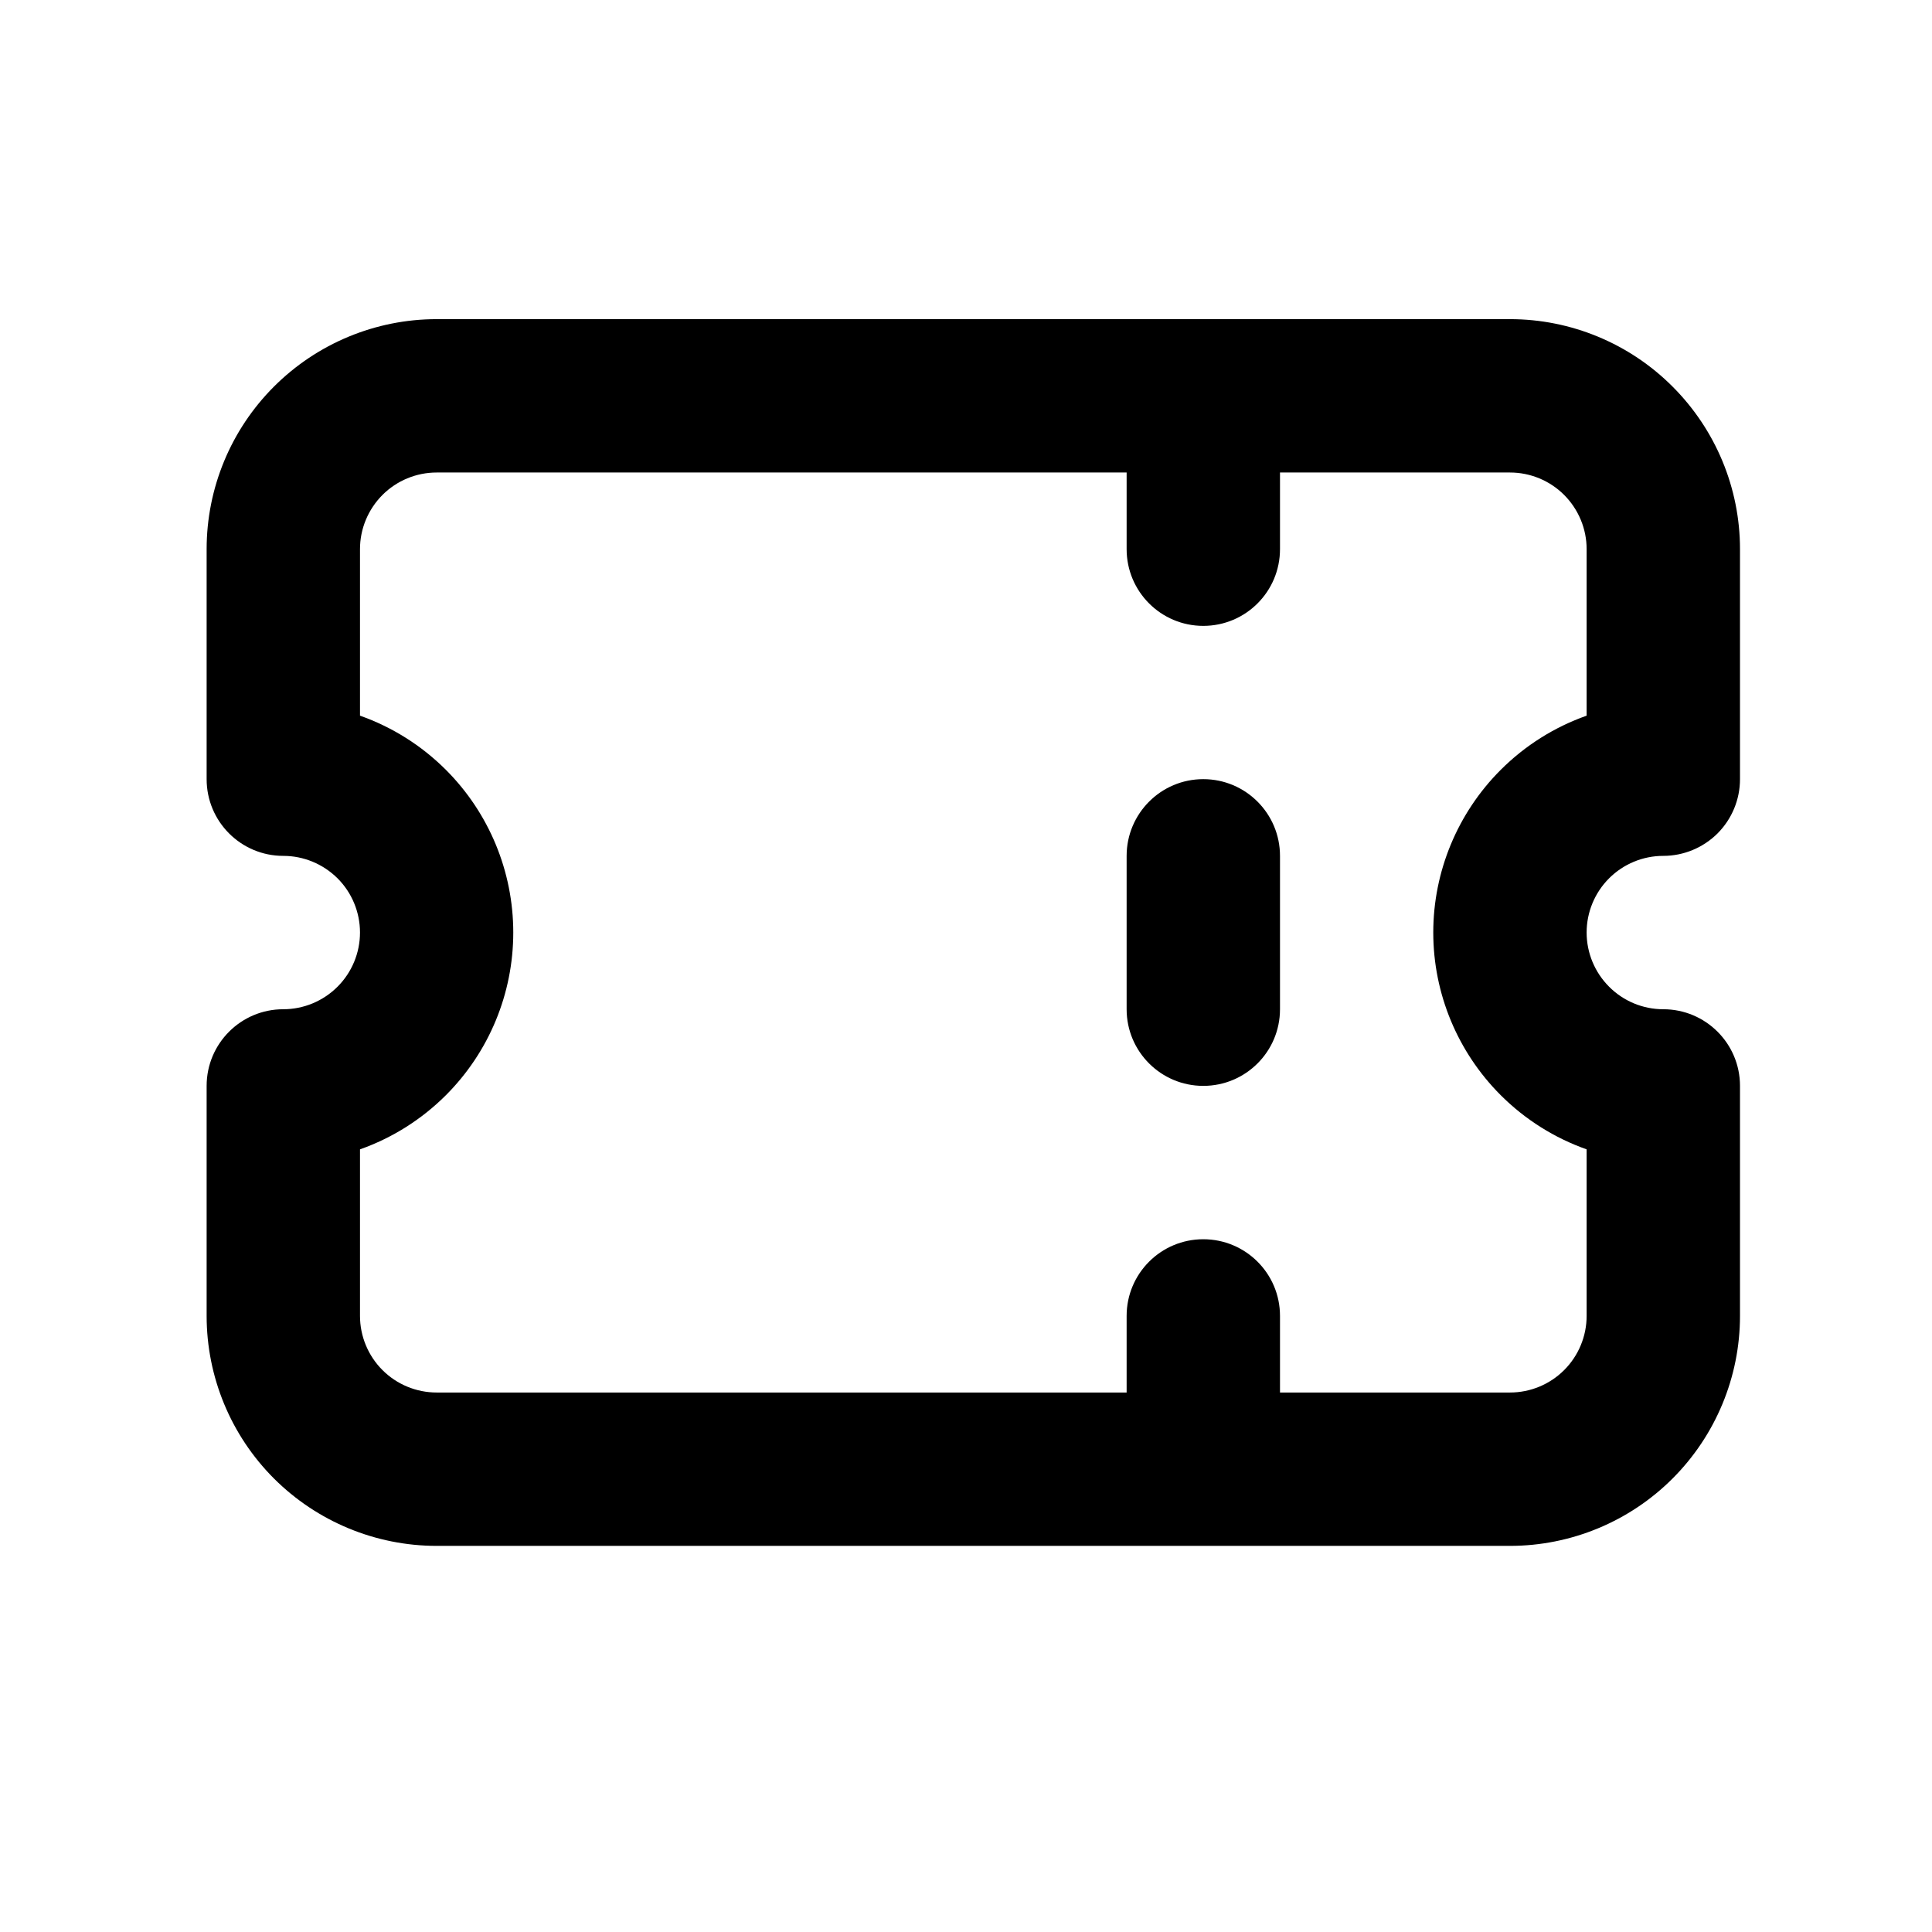<svg width="21" height="21" viewBox="0 0 21 21" fill="none" xmlns="http://www.w3.org/2000/svg">
<path fill-rule="evenodd" clip-rule="evenodd" d="M2.978 4.202C3.447 3.733 4.083 3.469 4.746 3.469H16.413C17.076 3.469 17.712 3.733 18.18 4.202C18.649 4.671 18.913 5.306 18.913 5.969V8.469C18.913 8.691 18.825 8.902 18.669 9.059C18.512 9.215 18.3 9.303 18.079 9.303C17.858 9.303 17.646 9.391 17.49 9.547C17.334 9.703 17.246 9.915 17.246 10.136C17.246 10.357 17.334 10.569 17.49 10.725C17.646 10.882 17.858 10.97 18.079 10.97C18.54 10.97 18.913 11.343 18.913 11.803V14.303C18.913 14.966 18.649 15.602 18.18 16.071C17.712 16.539 17.076 16.803 16.413 16.803H4.746C4.083 16.803 3.447 16.539 2.978 16.071C2.509 15.602 2.246 14.966 2.246 14.303V11.803C2.246 11.343 2.619 10.97 3.079 10.97C3.3 10.97 3.512 10.882 3.669 10.725C3.825 10.569 3.913 10.357 3.913 10.136C3.913 9.915 3.825 9.703 3.669 9.547C3.512 9.391 3.3 9.303 3.079 9.303C2.619 9.303 2.246 8.93 2.246 8.469V5.969C2.246 5.306 2.509 4.671 2.978 4.202ZM13.913 15.136V14.303C13.913 13.843 13.54 13.47 13.079 13.47C12.619 13.47 12.246 13.843 12.246 14.303V15.136H4.746C4.525 15.136 4.313 15.048 4.157 14.892C4.001 14.736 3.913 14.524 3.913 14.303V12.493C4.261 12.37 4.581 12.17 4.847 11.904C5.316 11.435 5.579 10.799 5.579 10.136C5.579 9.473 5.316 8.837 4.847 8.368C4.581 8.102 4.261 7.902 3.913 7.779V5.969C3.913 5.748 4.001 5.537 4.157 5.38C4.313 5.224 4.525 5.136 4.746 5.136H12.246V5.969C12.246 6.43 12.619 6.803 13.079 6.803C13.54 6.803 13.913 6.43 13.913 5.969V5.136H16.413C16.634 5.136 16.846 5.224 17.002 5.38C17.158 5.537 17.246 5.748 17.246 5.969V7.779C16.898 7.902 16.578 8.102 16.312 8.368C15.843 8.837 15.579 9.473 15.579 10.136C15.579 10.799 15.843 11.435 16.312 11.904C16.578 12.17 16.898 12.37 17.246 12.493V14.303C17.246 14.524 17.158 14.736 17.002 14.892C16.846 15.048 16.634 15.136 16.413 15.136H13.913ZM13.079 8.469C13.54 8.469 13.913 8.843 13.913 9.303V10.97C13.913 11.43 13.54 11.803 13.079 11.803C12.619 11.803 12.246 11.43 12.246 10.97V9.303C12.246 8.843 12.619 8.469 13.079 8.469Z" fill="black"/>
</svg>
